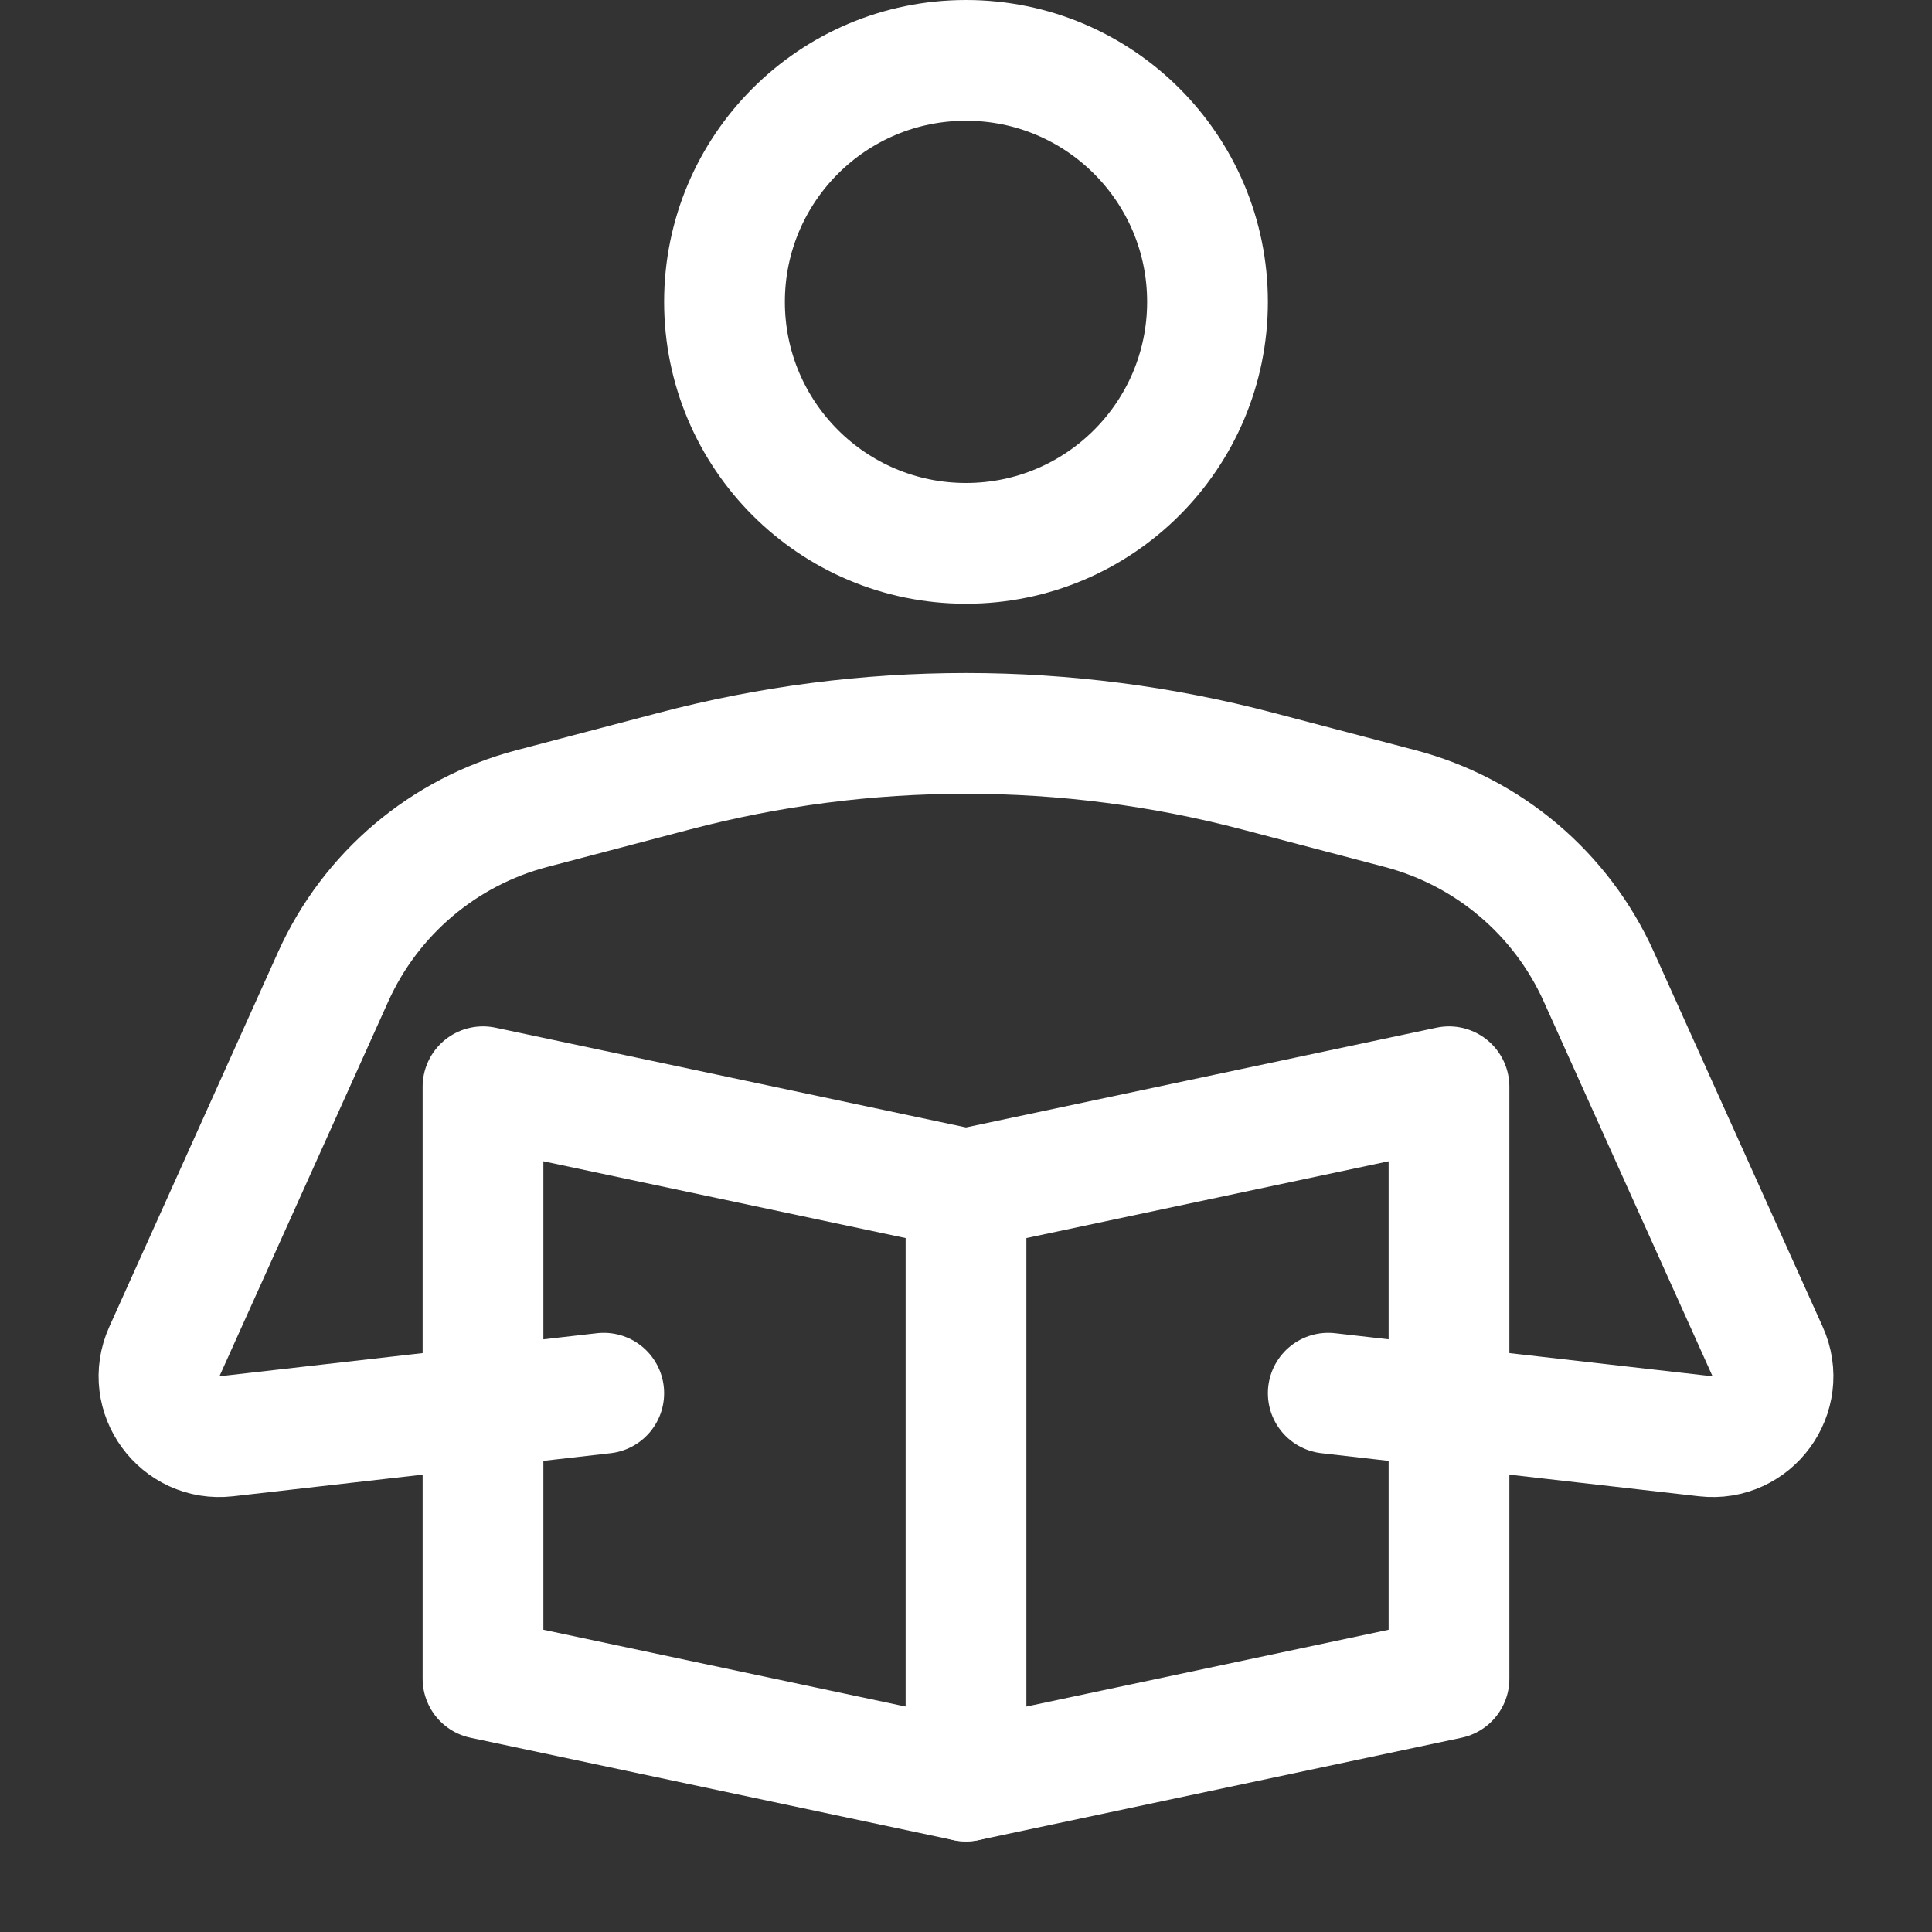 <svg width="24" height="24" viewBox="0 0 24 24" fill="none" xmlns="http://www.w3.org/2000/svg">
<rect x="0" y="0" width="24" height="24" fill="#333333" stroke="none"/>
<path d="M12 14.775V22.125" stroke="white" stroke-width="1.5" stroke-linecap="round" stroke-linejoin="round"/>
<path d="M18 20.853L12 22.125L6 20.853V13.5L12 14.772L18 13.5V20.853Z" stroke="white" stroke-width="1.5" stroke-linecap="round" stroke-linejoin="round"/>
<path d="M16.5 17.307L21.189 17.842C21.767 17.908 22.197 17.319 21.958 16.789L19.86 12.131C19.395 11.1 18.489 10.333 17.395 10.045L15.627 9.58C13.249 8.954 10.751 8.954 8.374 9.58L6.605 10.045C5.511 10.333 4.605 11.1 4.14 12.131L2.042 16.789C1.803 17.319 2.233 17.908 2.811 17.842L7.5 17.307" stroke="white" stroke-width="1.5" stroke-linecap="round" stroke-linejoin="round"/>
<path d="M12 6.75C13.657 6.75 15 5.407 15 3.75C15 2.093 13.657 0.75 12 0.75C10.343 0.75 9 2.093 9 3.75C9 5.407 10.343 6.75 12 6.75Z" stroke="white" stroke-width="1.5" stroke-linecap="round" stroke-linejoin="round"/>
</svg>
